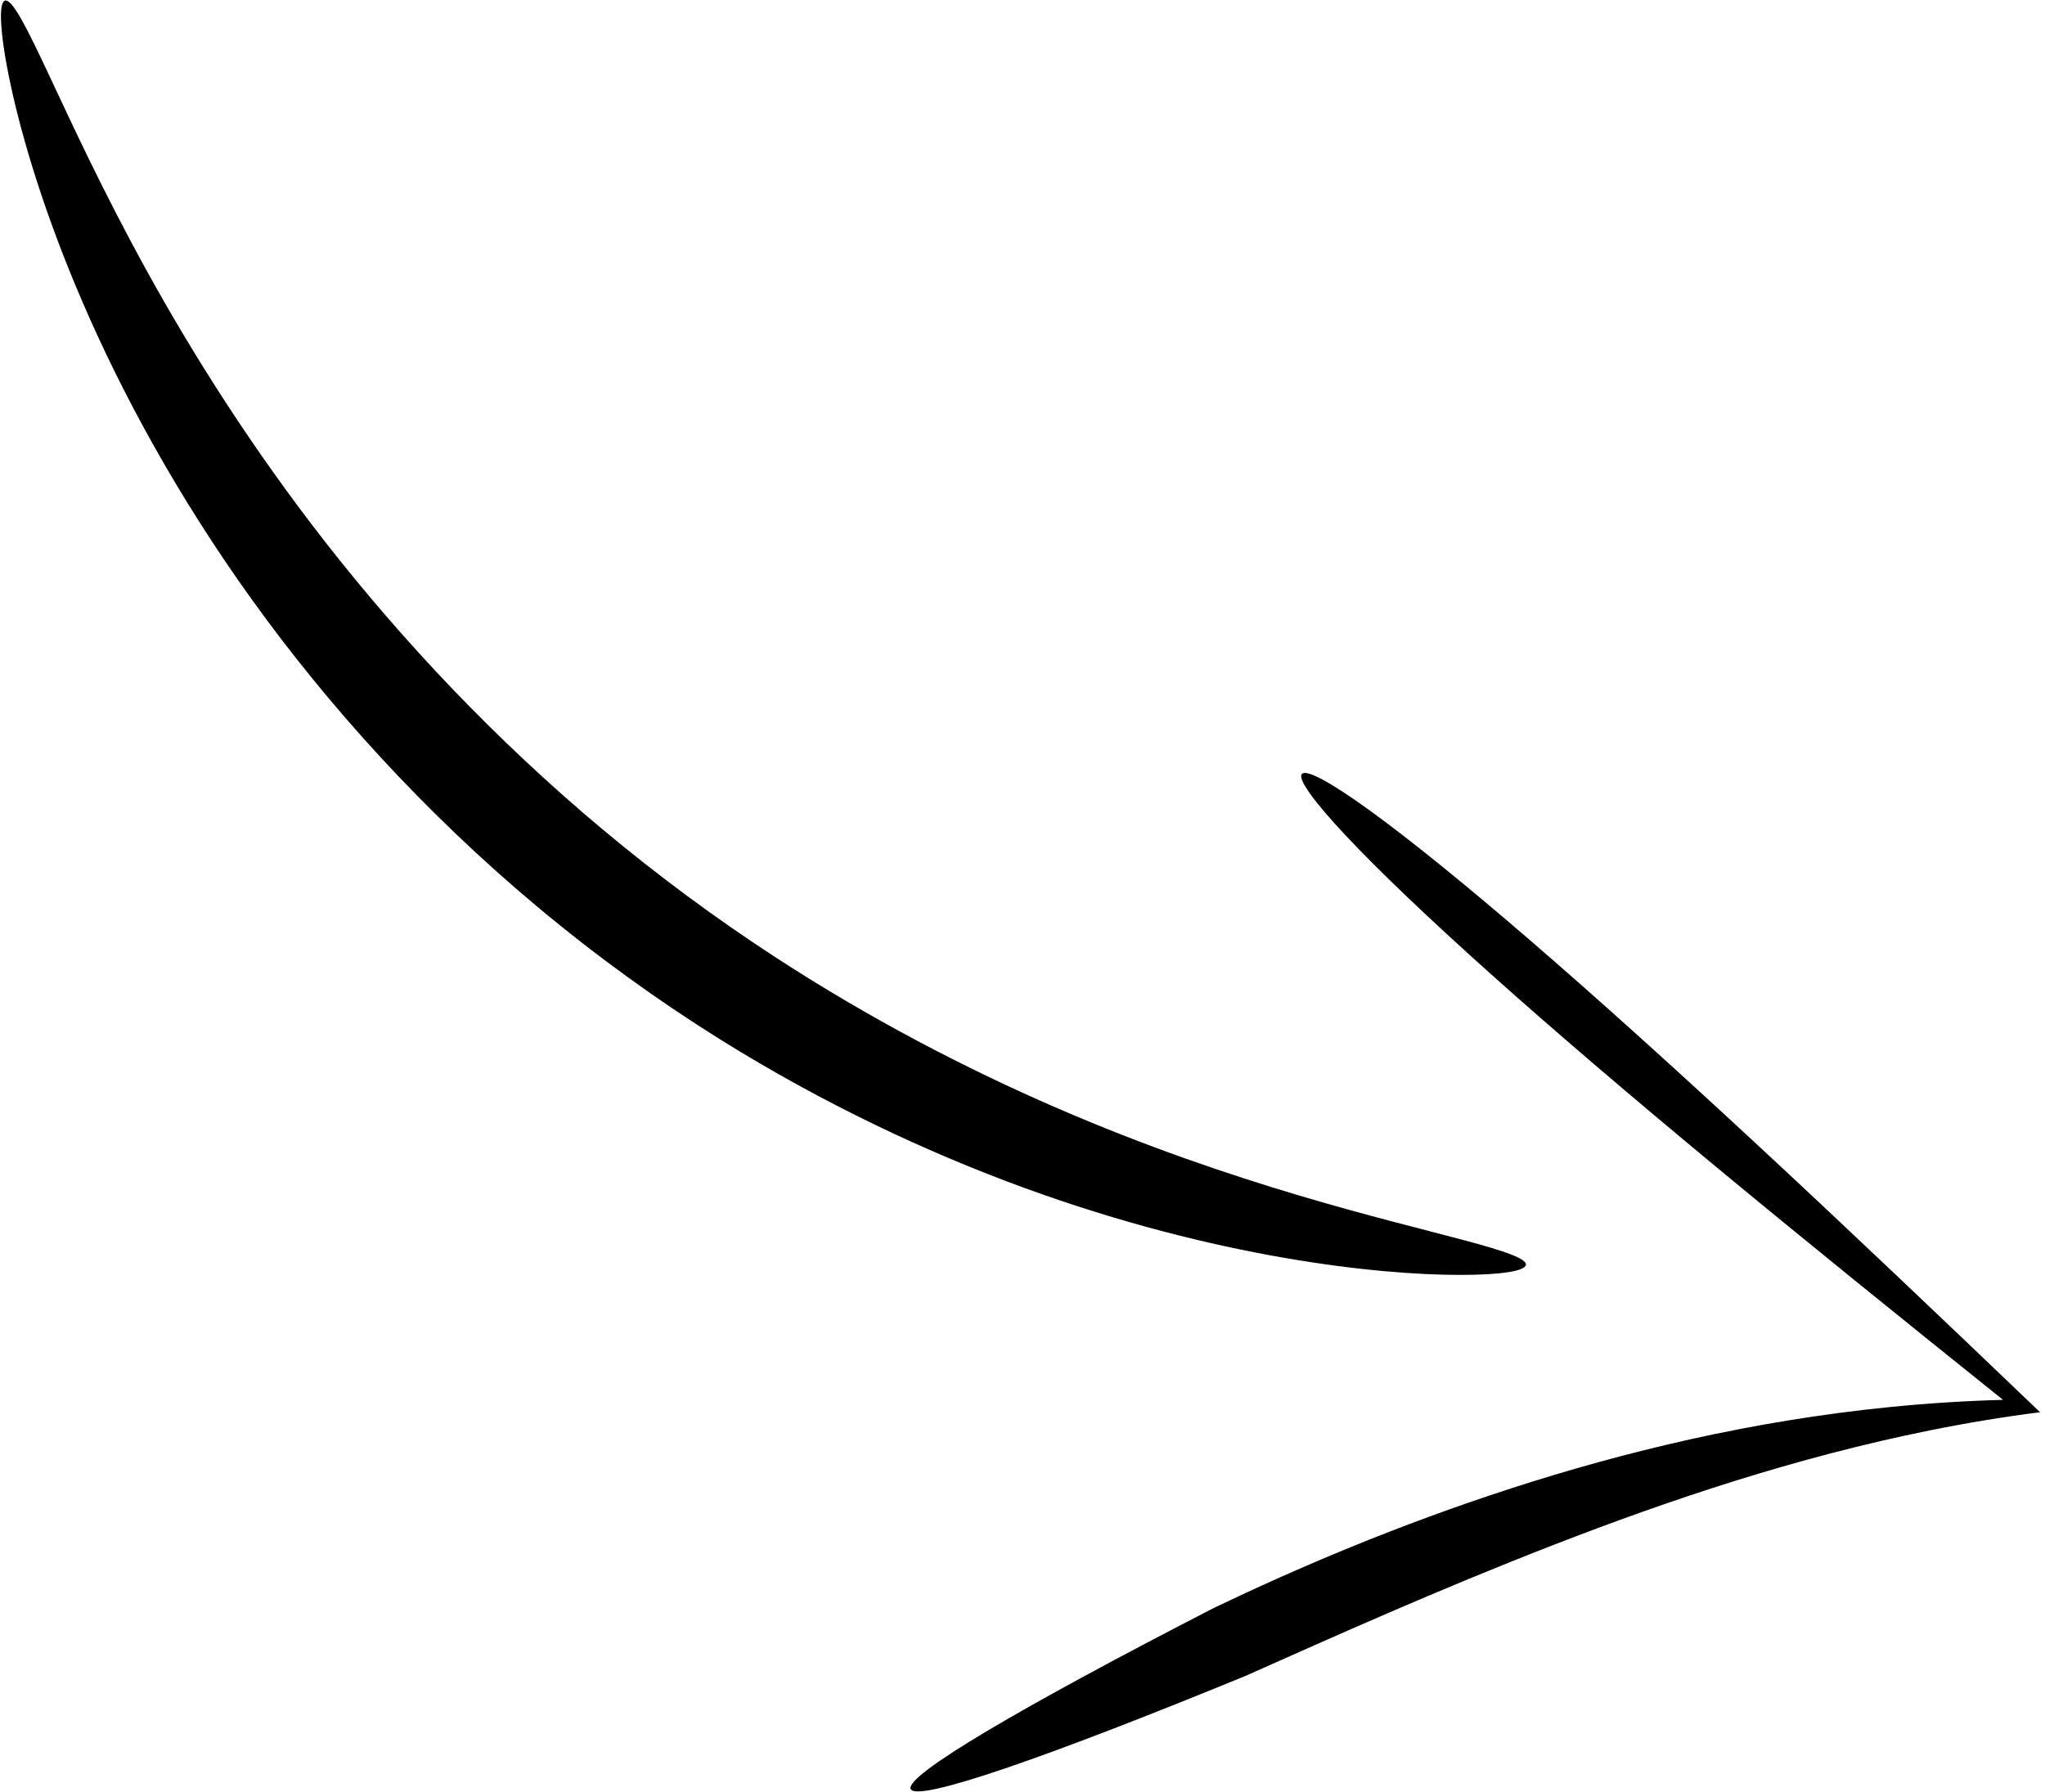 <?xml version="1.0" encoding="UTF-8"?> <svg xmlns="http://www.w3.org/2000/svg" width="202" height="177" viewBox="0 0 202 177" fill="none"> <path fill-rule="evenodd" clip-rule="evenodd" d="M150.729 124.942C150.785 124.344 148.644 123.6 144.749 122.556C140.855 121.512 135.205 120.151 128.287 118.094C121.37 116.036 113.184 113.271 104.317 109.426C95.45 105.581 85.905 100.65 76.368 94.418C70.698 90.716 65.037 86.546 59.515 81.928C48.851 73.01 39.74 63.264 32.28 53.738C24.821 44.211 19.006 34.914 14.552 26.851C10.099 18.788 6.982 11.96 4.757 7.231C3.644 4.866 2.754 3.024 2.05 1.799C1.347 0.574 0.828 -0.034 0.497 0.06C0.165 0.154 0.035 0.947 0.12 2.373C0.204 3.8 0.505 5.861 1.071 8.474C2.202 13.7 4.396 21.155 8.204 29.961C12.012 38.767 17.462 48.919 24.905 59.268C32.348 69.617 41.796 80.146 53.101 89.598C58.955 94.492 65.01 98.857 71.103 102.664C81.341 109.056 91.629 113.868 101.163 117.347C110.697 120.826 119.472 122.983 126.846 124.261C134.22 125.539 140.195 125.953 144.306 125.949C148.417 125.945 150.671 125.541 150.726 124.943L150.729 124.942Z" fill="black"></path> <path fill-rule="evenodd" clip-rule="evenodd" d="M128.598 76.463C128.172 76.948 129.713 79.117 132.924 82.538C136.134 85.96 141.013 90.634 147.236 96.204C153.459 101.775 161.026 108.242 169.584 115.334C178.142 122.426 187.691 130.143 197.853 138.293C194.158 138.392 190.438 138.628 186.706 139C173.058 140.36 160.464 143.407 149.241 147.045C138.018 150.682 128.159 154.894 119.879 158.861C100.934 168.608 89.346 175.408 89.961 176.74C90.575 178.071 103.269 173.669 122.981 165.583C131.743 161.687 142.025 157.063 153.445 152.628C164.865 148.192 177.418 143.963 190.712 141.291C194.347 140.56 197.95 139.965 201.512 139.515C201.512 139.515 201.512 139.515 201.512 139.515C191.711 130.129 182.393 121.273 173.88 113.369C165.367 105.465 157.658 98.514 151.101 92.858C144.544 87.202 139.138 82.841 135.258 80.035C131.378 77.229 129.025 75.976 128.599 76.462L128.598 76.463Z" fill="black"></path> </svg> 